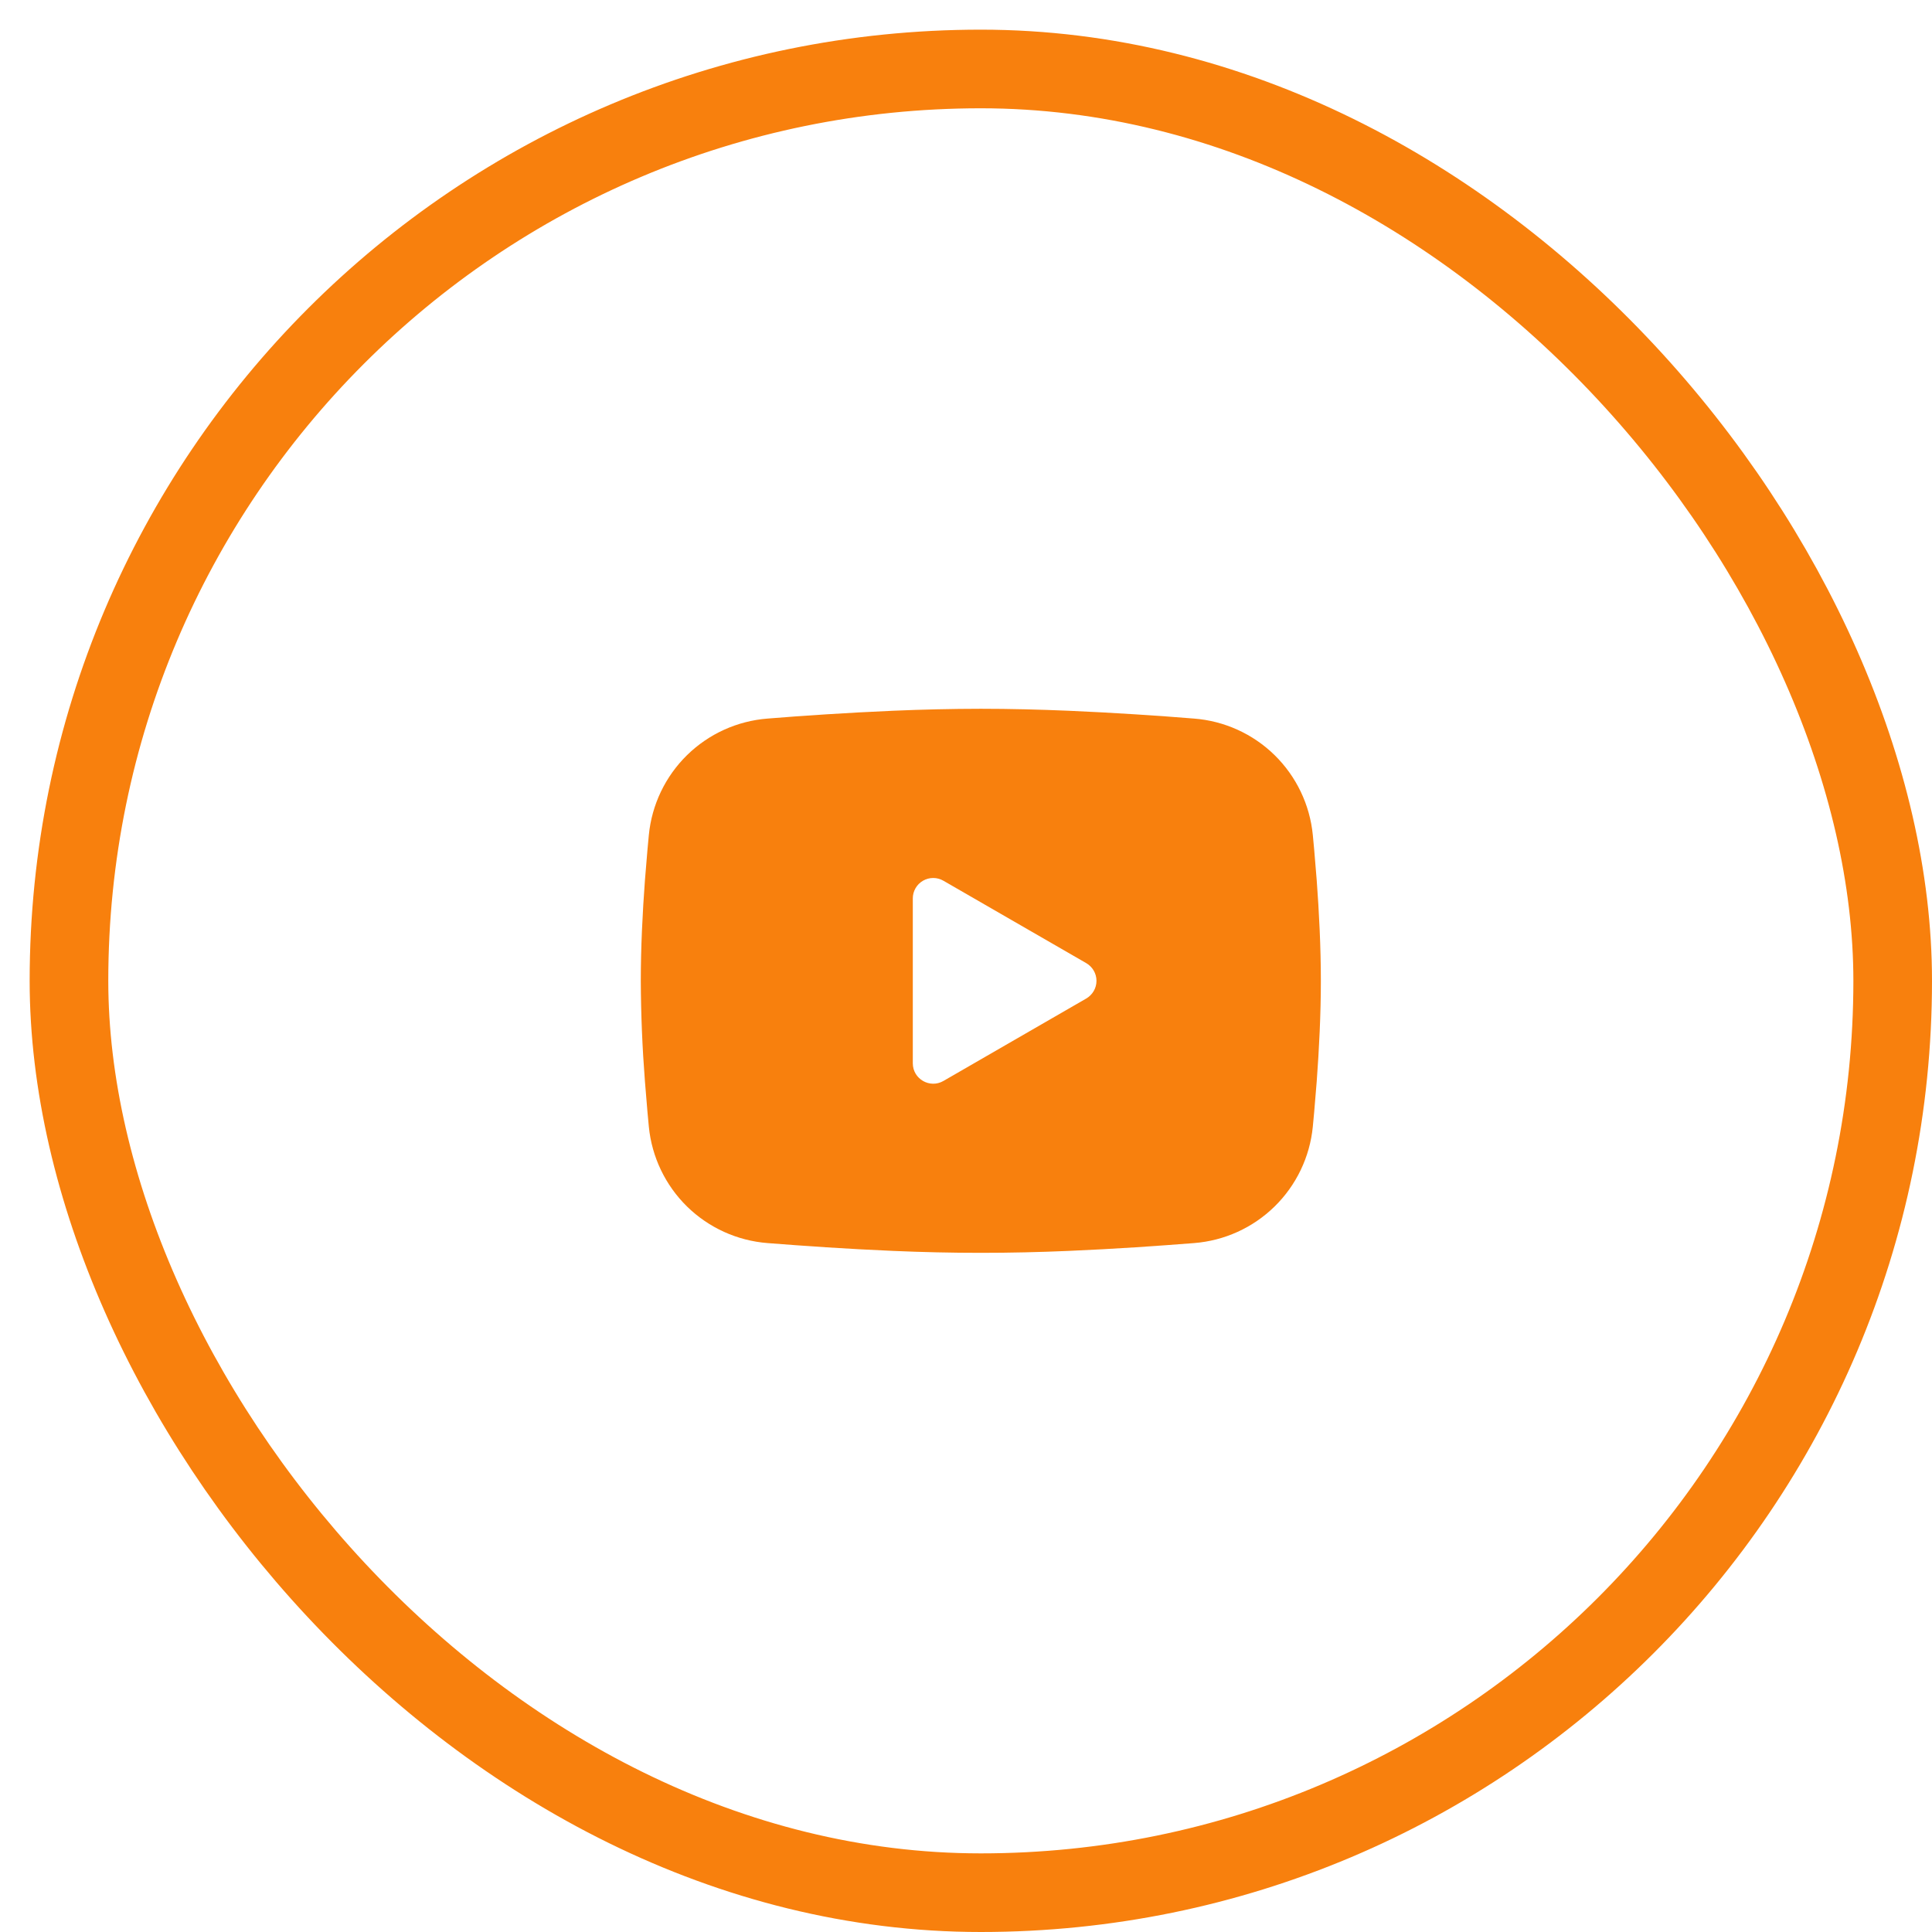 <svg width="43" height="43" viewBox="0 0 43 43" fill="none" xmlns="http://www.w3.org/2000/svg">
<rect x="1.535" y="1.535" width="40.59" height="40.59" rx="20.295" stroke="#F8800D" stroke-width="1.75"/>
<path fill-rule="evenodd" clip-rule="evenodd" d="M21.83 15.775C22.477 15.775 23.141 15.792 23.784 15.819L24.544 15.856L25.271 15.899L25.952 15.945L26.574 15.993C27.25 16.045 27.885 16.333 28.369 16.807C28.852 17.281 29.153 17.91 29.219 18.584L29.249 18.906L29.306 19.594C29.359 20.308 29.398 21.086 29.398 21.83C29.398 22.574 29.359 23.352 29.306 24.066L29.249 24.754C29.239 24.865 29.229 24.971 29.219 25.076C29.153 25.75 28.852 26.379 28.368 26.853C27.884 27.327 27.249 27.615 26.574 27.667L25.953 27.714L25.272 27.761L24.544 27.804L23.784 27.841C23.133 27.869 22.482 27.884 21.83 27.884C21.178 27.884 20.527 27.869 19.876 27.841L19.116 27.804L18.389 27.761L17.707 27.714L17.085 27.667C16.41 27.615 15.775 27.327 15.291 26.853C14.808 26.379 14.507 25.75 14.441 25.076L14.411 24.754L14.354 24.066C14.296 23.322 14.265 22.576 14.262 21.83C14.262 21.086 14.301 20.308 14.354 19.594L14.411 18.906C14.421 18.795 14.431 18.688 14.441 18.584C14.507 17.91 14.808 17.281 15.291 16.807C15.775 16.333 16.41 16.045 17.085 15.993L17.706 15.945L18.387 15.899L19.115 15.856L19.875 15.819C20.526 15.791 21.178 15.776 21.83 15.775ZM20.316 19.995V23.665C20.316 24.015 20.695 24.233 20.997 24.059L24.176 22.224C24.245 22.184 24.303 22.126 24.343 22.057C24.383 21.988 24.404 21.91 24.404 21.83C24.404 21.75 24.383 21.672 24.343 21.603C24.303 21.534 24.245 21.476 24.176 21.436L20.997 19.602C20.928 19.562 20.85 19.541 20.77 19.541C20.691 19.541 20.612 19.562 20.543 19.602C20.474 19.642 20.417 19.699 20.377 19.768C20.337 19.837 20.316 19.916 20.316 19.995V19.995Z" fill="#F8800D"/>
</svg>
